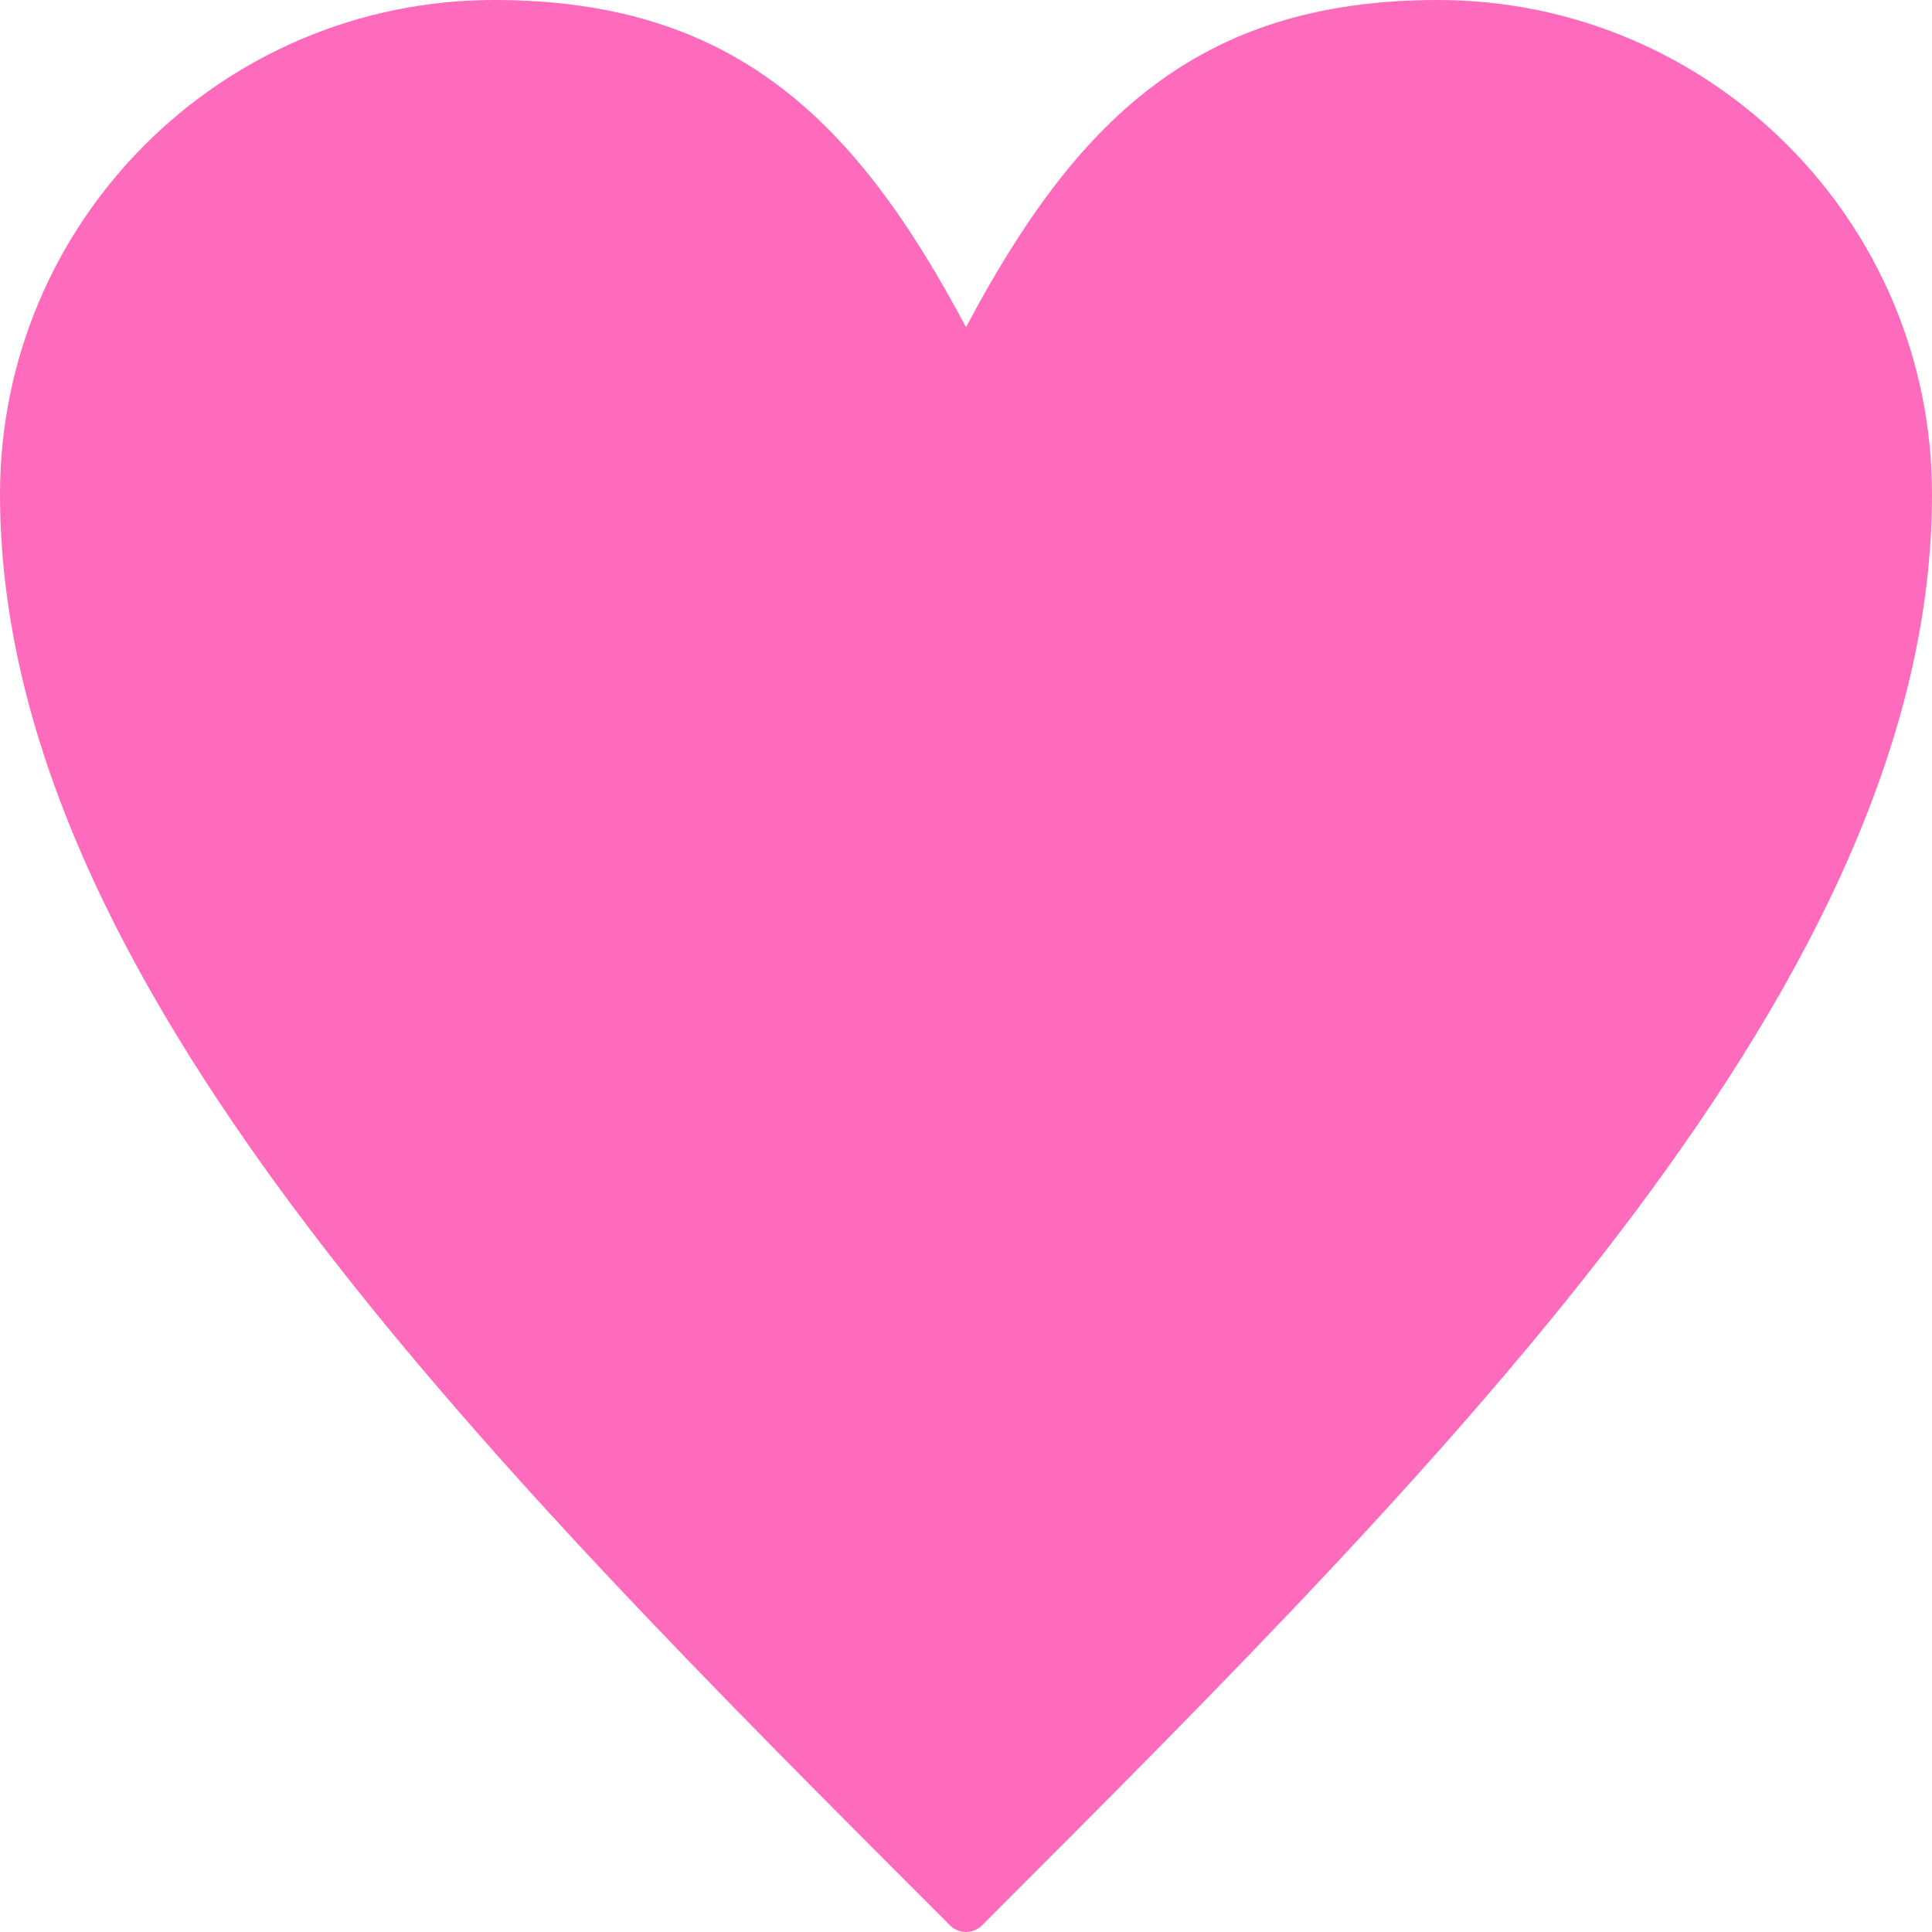 <svg width="50" height="50" viewBox="0 0 50 50" fill="none" xmlns="http://www.w3.org/2000/svg">
<path fill-rule="evenodd" clip-rule="evenodd" d="M0 12.793C0 19.04 3.099 25.255 7.748 31.454C12.36 37.603 18.473 43.716 24.586 49.828C24.814 50.057 25.186 50.057 25.414 49.828C31.527 43.716 37.639 37.603 42.252 31.454C46.901 25.255 50 19.04 50 12.793C50 5.731 44.269 0 37.207 0C30.958 0 27.821 3.16 25 8.467C22.179 3.16 19.042 0 12.793 0C5.731 0 0 5.731 0 12.793Z" fill="#FF6BBC"/>
</svg>
